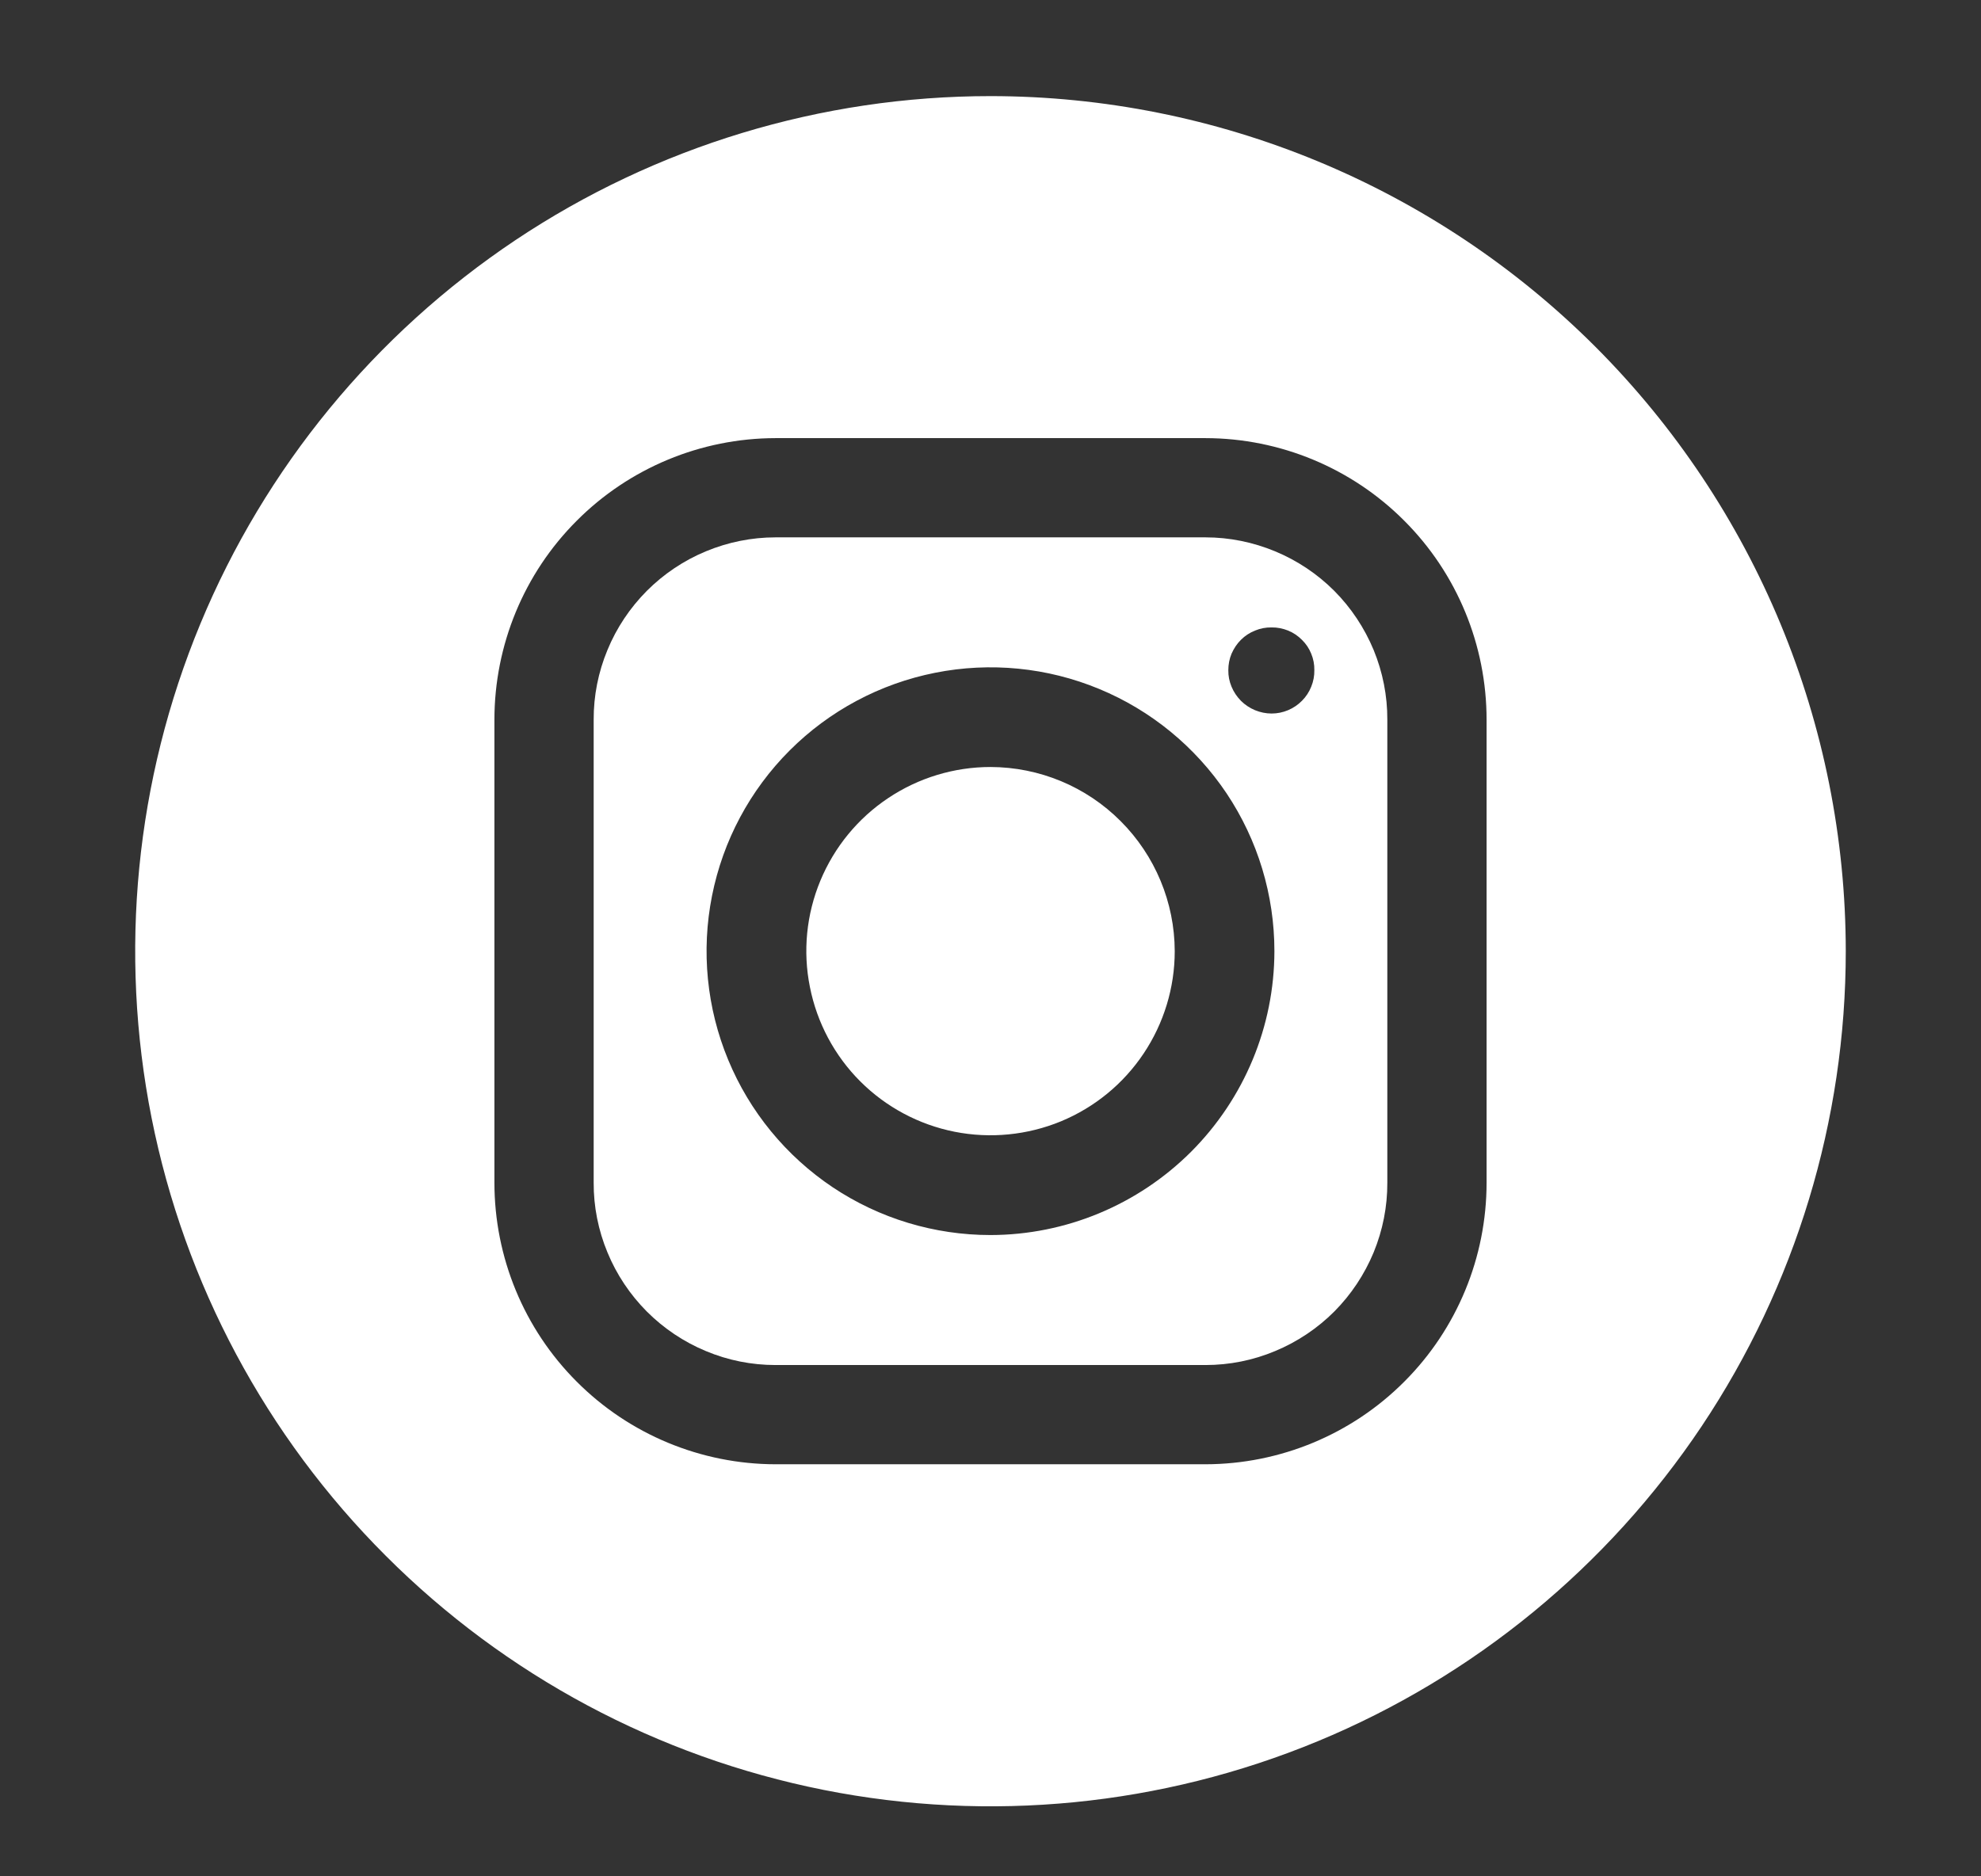 <?xml version="1.0" encoding="UTF-8"?> <svg xmlns="http://www.w3.org/2000/svg" width="19" height="18" viewBox="0 0 19 18" fill="none"><rect x="0" y="0" width="19" height="18" fill="#333333" stroke="none"/><g clip-path="url(#clip0_54_264)"><path d="M11.267 9.125C11.267 9.474 11.163 9.816 10.969 10.106C10.775 10.397 10.499 10.623 10.176 10.757C9.853 10.89 9.498 10.925 9.155 10.857C8.813 10.789 8.498 10.621 8.251 10.374C8.004 10.127 7.836 9.812 7.768 9.469C7.699 9.127 7.734 8.772 7.868 8.449C8.002 8.126 8.228 7.85 8.519 7.656C8.809 7.462 9.151 7.358 9.5 7.358C9.968 7.359 10.417 7.545 10.748 7.877C11.079 8.208 11.266 8.657 11.267 9.125Z" fill="white"></path><path d="M11.562 5.155H7.438C7.209 5.155 6.982 5.201 6.77 5.289C6.558 5.377 6.366 5.506 6.204 5.668C6.042 5.831 5.913 6.024 5.826 6.236C5.738 6.448 5.693 6.675 5.694 6.905V11.345C5.693 11.575 5.738 11.802 5.826 12.014C5.913 12.226 6.042 12.419 6.204 12.582C6.366 12.744 6.558 12.873 6.77 12.961C6.982 13.05 7.209 13.095 7.438 13.095H11.562C11.791 13.095 12.018 13.05 12.23 12.961C12.442 12.873 12.635 12.744 12.797 12.582C12.959 12.419 13.087 12.226 13.175 12.014C13.262 11.802 13.307 11.575 13.306 11.345V6.905C13.307 6.675 13.262 6.448 13.175 6.236C13.087 6.024 12.959 5.831 12.797 5.668C12.635 5.506 12.442 5.377 12.23 5.289C12.018 5.201 11.791 5.155 11.562 5.155ZM9.5 11.848C8.961 11.848 8.435 11.689 7.987 11.39C7.539 11.09 7.19 10.665 6.984 10.167C6.778 9.67 6.724 9.122 6.829 8.594C6.934 8.065 7.193 7.58 7.574 7.199C7.955 6.818 8.44 6.559 8.969 6.454C9.497 6.349 10.045 6.403 10.542 6.609C11.04 6.815 11.465 7.164 11.765 7.612C12.064 8.06 12.223 8.586 12.223 9.125C12.222 9.847 11.934 10.538 11.424 11.049C10.913 11.559 10.222 11.847 9.5 11.848ZM12.196 6.845C12.142 6.845 12.088 6.834 12.037 6.813C11.987 6.792 11.941 6.762 11.902 6.723C11.864 6.684 11.833 6.639 11.812 6.588C11.791 6.538 11.78 6.484 11.781 6.429C11.781 6.375 11.791 6.321 11.812 6.271C11.834 6.221 11.864 6.175 11.903 6.137C11.941 6.099 11.987 6.069 12.038 6.049C12.088 6.028 12.142 6.018 12.196 6.019C12.25 6.018 12.304 6.029 12.354 6.049C12.404 6.069 12.449 6.1 12.487 6.138C12.526 6.176 12.556 6.221 12.576 6.271C12.597 6.321 12.607 6.375 12.606 6.429C12.607 6.483 12.597 6.537 12.576 6.588C12.556 6.638 12.526 6.684 12.488 6.722C12.45 6.761 12.404 6.792 12.354 6.813C12.304 6.834 12.251 6.845 12.196 6.845Z" fill="white"></path><path d="M9.5 0.922C7.878 0.922 6.292 1.403 4.943 2.304C3.594 3.206 2.542 4.487 1.921 5.986C1.3 7.485 1.138 9.134 1.454 10.725C1.771 12.317 2.552 13.778 3.7 14.925C4.847 16.073 6.308 16.854 7.9 17.171C9.491 17.487 11.14 17.325 12.639 16.704C14.138 16.083 15.419 15.031 16.321 13.682C17.222 12.333 17.703 10.747 17.703 9.125C17.702 6.95 16.838 4.864 15.3 3.325C13.761 1.787 11.675 0.923 9.5 0.922ZM14.258 11.345C14.258 12.061 13.975 12.748 13.469 13.254C12.964 13.761 12.277 14.046 11.562 14.047H7.438C6.723 14.046 6.036 13.761 5.531 13.254C5.025 12.748 4.742 12.061 4.742 11.345V6.905C4.742 6.189 5.025 5.502 5.531 4.996C6.036 4.489 6.723 4.204 7.438 4.203H11.562C12.277 4.204 12.964 4.489 13.469 4.996C13.975 5.502 14.258 6.189 14.258 6.905V11.345Z" fill="white"></path></g><defs><clipPath id="clip0_54_264"><rect width="17.5" height="17.5" fill="white" transform="translate(0.75 0.375)"></rect></clipPath></defs></svg> 